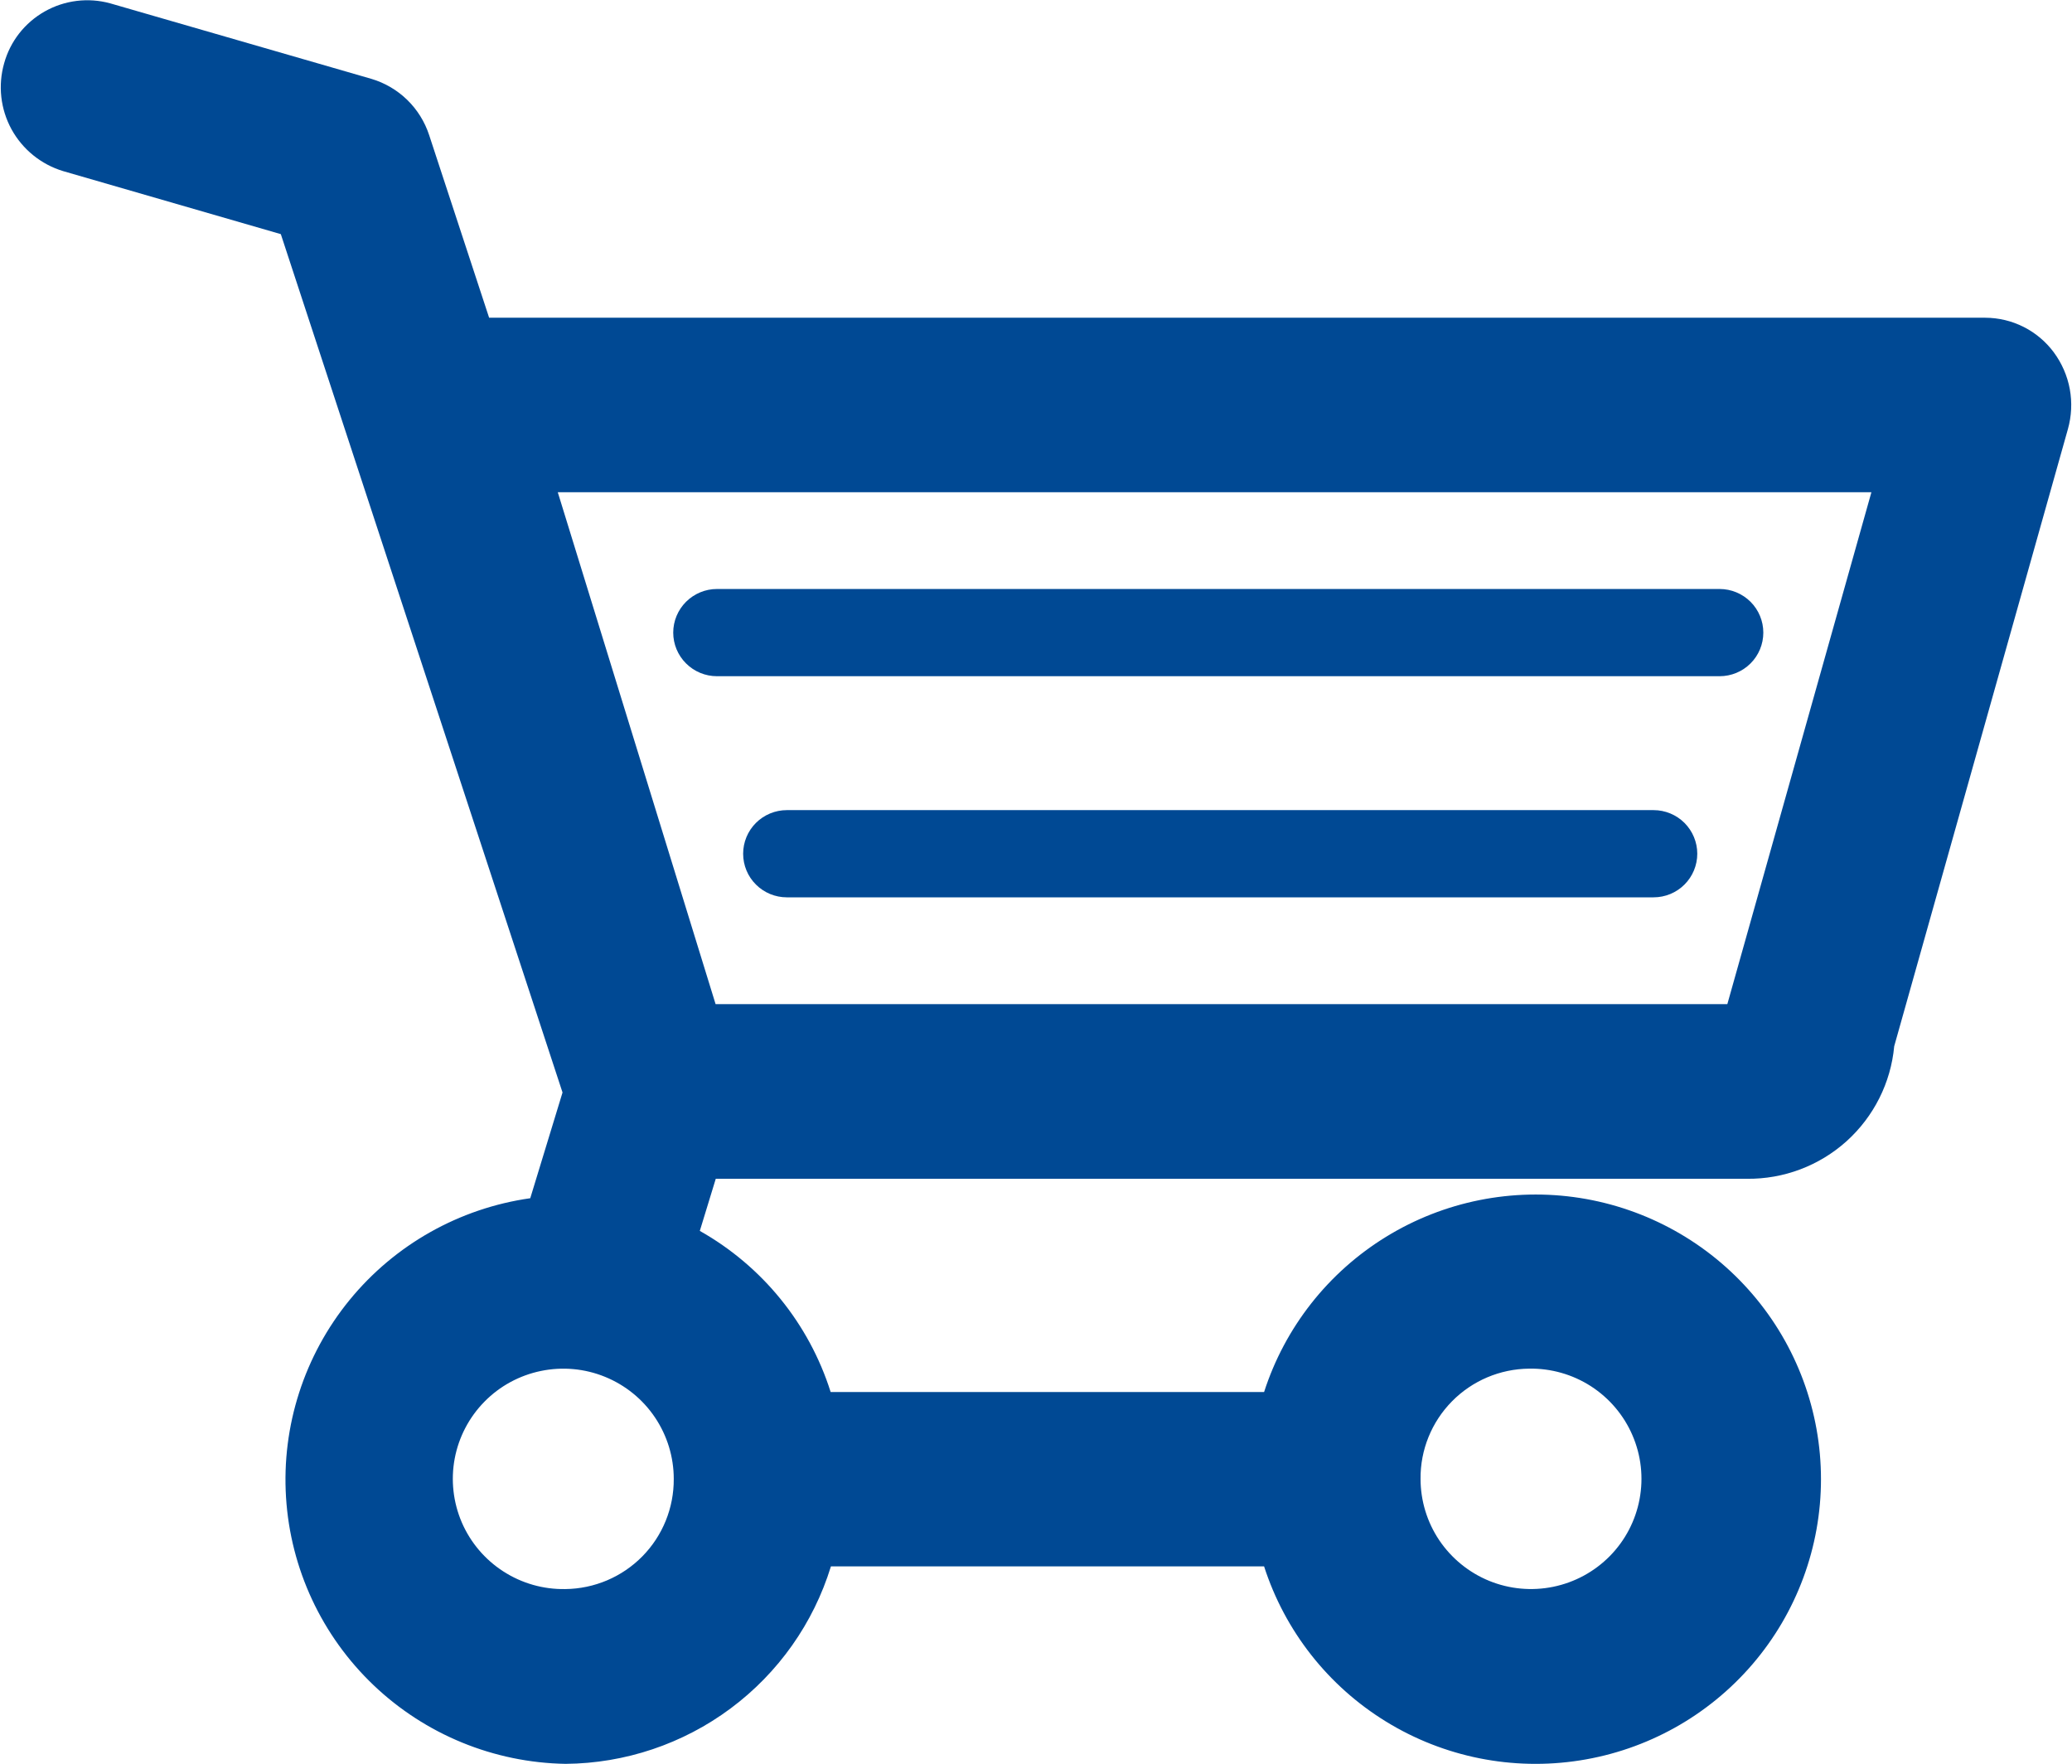 <svg width="47" height="40" viewBox="0 0 47 40" fill="none" xmlns="http://www.w3.org/2000/svg">
<g clip-path="url(#clip0_64891_25321)">
<path fill-rule="evenodd" clip-rule="evenodd" d="M16.262 15.336H39.007C39.27 15.336 39.522 15.232 39.708 15.046C39.894 14.861 39.998 14.61 39.998 14.347C39.998 14.085 39.894 13.834 39.708 13.648C39.522 13.463 39.27 13.358 39.007 13.358H16.262C16 13.358 15.748 13.463 15.562 13.648C15.376 13.834 15.271 14.085 15.271 14.347C15.271 14.61 15.376 14.861 15.562 15.046C15.748 15.232 16 15.336 16.262 15.336ZM46.588 7.992C46.408 7.749 46.174 7.551 45.904 7.415C45.633 7.278 45.335 7.207 45.032 7.206H11.095L9.735 3.065C9.636 2.762 9.465 2.487 9.237 2.265C9.008 2.042 8.729 1.879 8.423 1.788L2.497 0.075C1.998 -0.061 1.464 0.005 1.014 0.26C0.563 0.515 0.232 0.937 0.094 1.435C-0.049 1.937 0.011 2.474 0.261 2.932C0.512 3.389 0.933 3.73 1.433 3.881L6.37 5.31L12.76 24.777L12.028 27.175C10.419 27.403 8.955 28.228 7.928 29.485C6.901 30.743 6.387 32.34 6.488 33.958C6.589 35.577 7.298 37.098 8.473 38.218C9.649 39.339 11.204 39.976 12.83 40.003C14.18 39.992 15.491 39.551 16.573 38.746C17.655 37.941 18.452 36.813 18.848 35.525H28.674C29.146 36.99 30.127 38.238 31.441 39.045C32.754 39.852 34.313 40.164 35.837 39.925C37.361 39.687 38.749 38.913 39.752 37.744C40.755 36.574 41.306 35.086 41.306 33.547C41.306 32.009 40.755 30.52 39.752 29.351C38.749 28.182 37.361 27.408 35.837 27.169C34.313 26.931 32.754 27.243 31.441 28.05C30.127 28.857 29.146 30.105 28.674 31.57H18.842C18.352 30.021 17.292 28.715 15.874 27.916L16.236 26.734H39.624C40.458 26.744 41.265 26.44 41.885 25.883C42.504 25.325 42.891 24.556 42.967 23.728L46.907 9.732C46.99 9.437 47.005 9.127 46.95 8.825C46.894 8.523 46.77 8.238 46.588 7.992ZM34.684 31.04C35.181 31.031 35.67 31.17 36.088 31.439C36.506 31.709 36.834 32.096 37.03 32.552C37.227 33.008 37.283 33.511 37.191 33.999C37.1 34.487 36.865 34.937 36.516 35.291C36.167 35.645 35.721 35.887 35.234 35.987C34.747 36.087 34.241 36.041 33.78 35.853C33.32 35.665 32.926 35.344 32.648 34.933C32.371 34.521 32.223 34.036 32.223 33.539C32.217 32.882 32.474 32.25 32.936 31.781C33.398 31.312 34.027 31.046 34.686 31.04H34.684ZM12.822 36.039C12.324 36.048 11.836 35.909 11.418 35.639C11 35.37 10.672 34.983 10.475 34.527C10.279 34.071 10.223 33.567 10.314 33.08C10.406 32.592 10.641 32.142 10.99 31.788C11.338 31.434 11.784 31.192 12.272 31.092C12.759 30.992 13.265 31.038 13.725 31.226C14.186 31.414 14.58 31.734 14.857 32.146C15.134 32.558 15.283 33.043 15.283 33.539C15.288 34.196 15.032 34.828 14.572 35.296C14.111 35.765 13.482 36.032 12.824 36.039H12.822ZM39.182 22.773H16.232L12.652 11.163H42.45L39.182 22.773ZM37.509 18.373H17.848C17.585 18.373 17.333 18.478 17.147 18.663C16.961 18.849 16.857 19.1 16.857 19.362C16.857 19.625 16.961 19.876 17.147 20.061C17.333 20.247 17.585 20.351 17.848 20.351H37.509C37.772 20.351 38.024 20.247 38.21 20.061C38.395 19.876 38.5 19.625 38.5 19.362C38.5 19.1 38.395 18.849 38.21 18.663C38.024 18.478 37.772 18.373 37.509 18.373Z" fill="#004994"/>
</g>
<defs>
<clipPath id="clip0_64891_25321">
<rect width="47" height="40" fill="white"/>
</clipPath>
</defs>
</svg>
